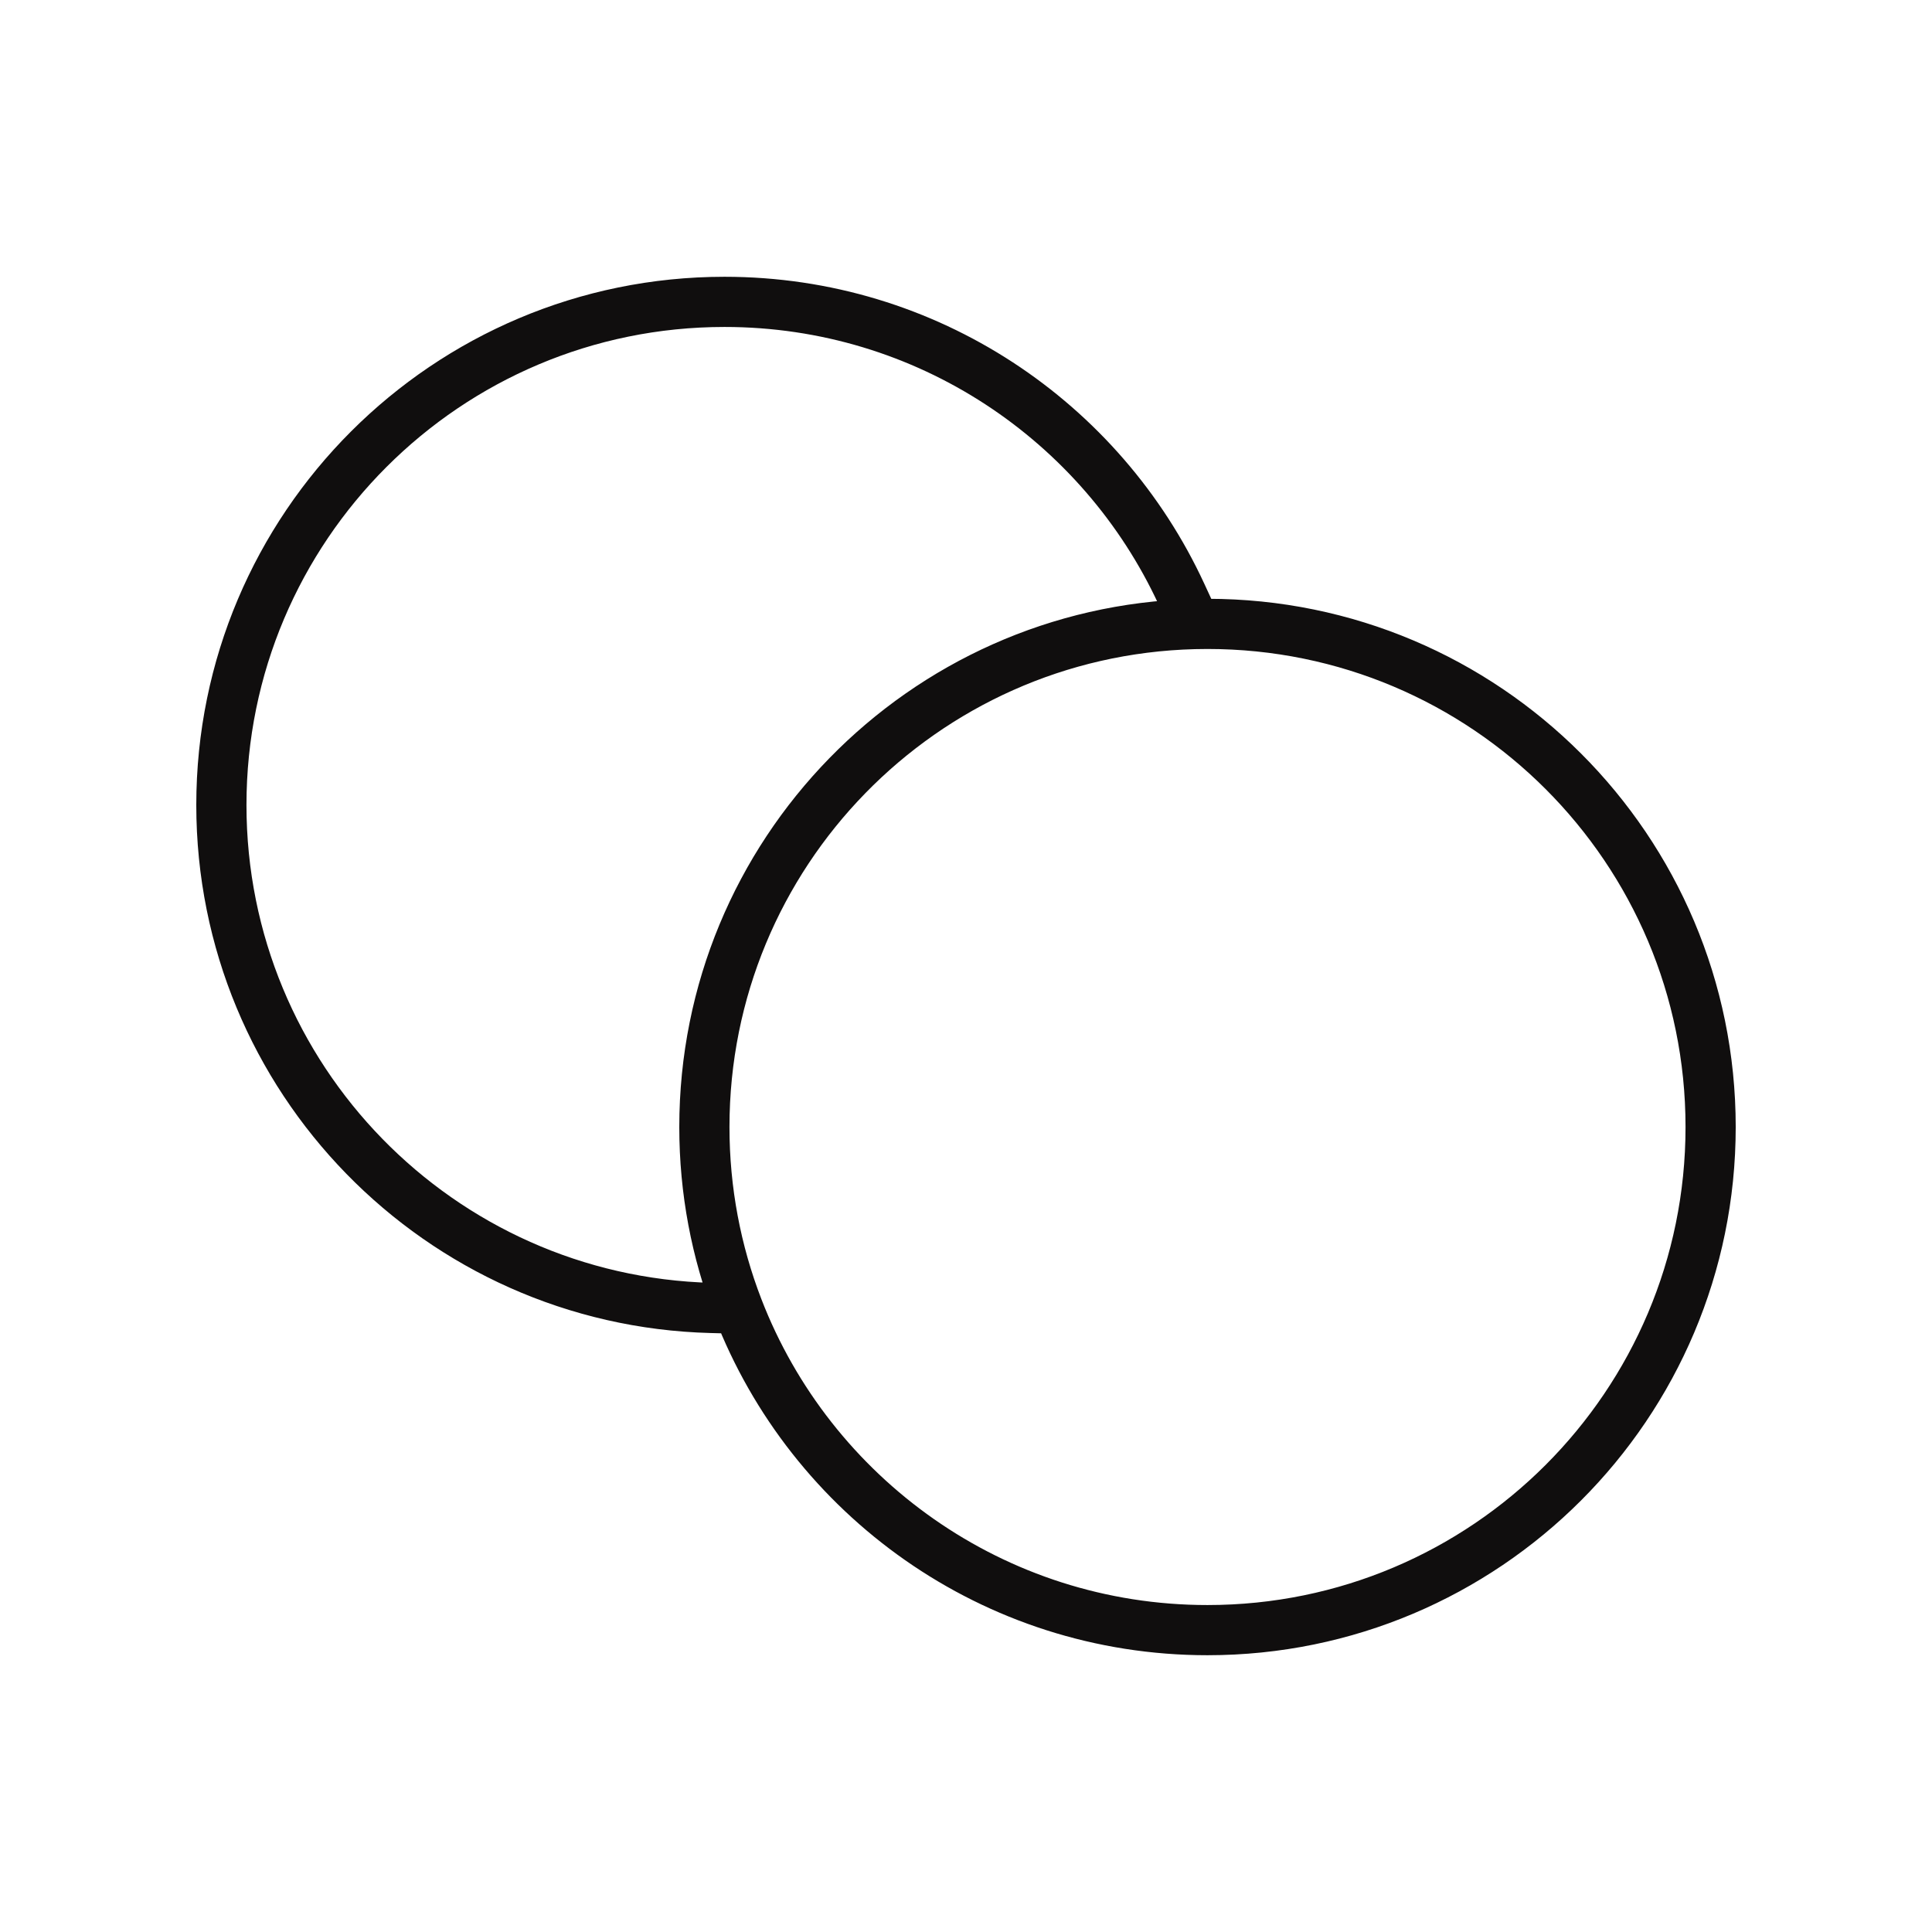 <svg xmlns="http://www.w3.org/2000/svg" fill="none" viewBox="0 0 77 77" height="77" width="77">
<path stroke-linecap="square" stroke-width="2" stroke="#100E0E" d="M47.088 23.681C43.91 16.804 36.95 12.031 28.875 12.031C17.801 12.031 8.823 21.009 8.823 32.083C8.823 42.979 17.514 51.845 28.341 52.128M68.177 44.917C68.177 55.991 59.2 64.969 48.125 64.969C39.593 64.969 32.305 59.64 29.409 52.128C28.546 49.891 28.073 47.459 28.073 44.917C28.073 34.021 36.764 25.155 47.592 24.872C47.769 24.867 47.947 24.865 48.125 24.865C59.2 24.865 68.177 33.842 68.177 44.917Z"></path>
</svg>
